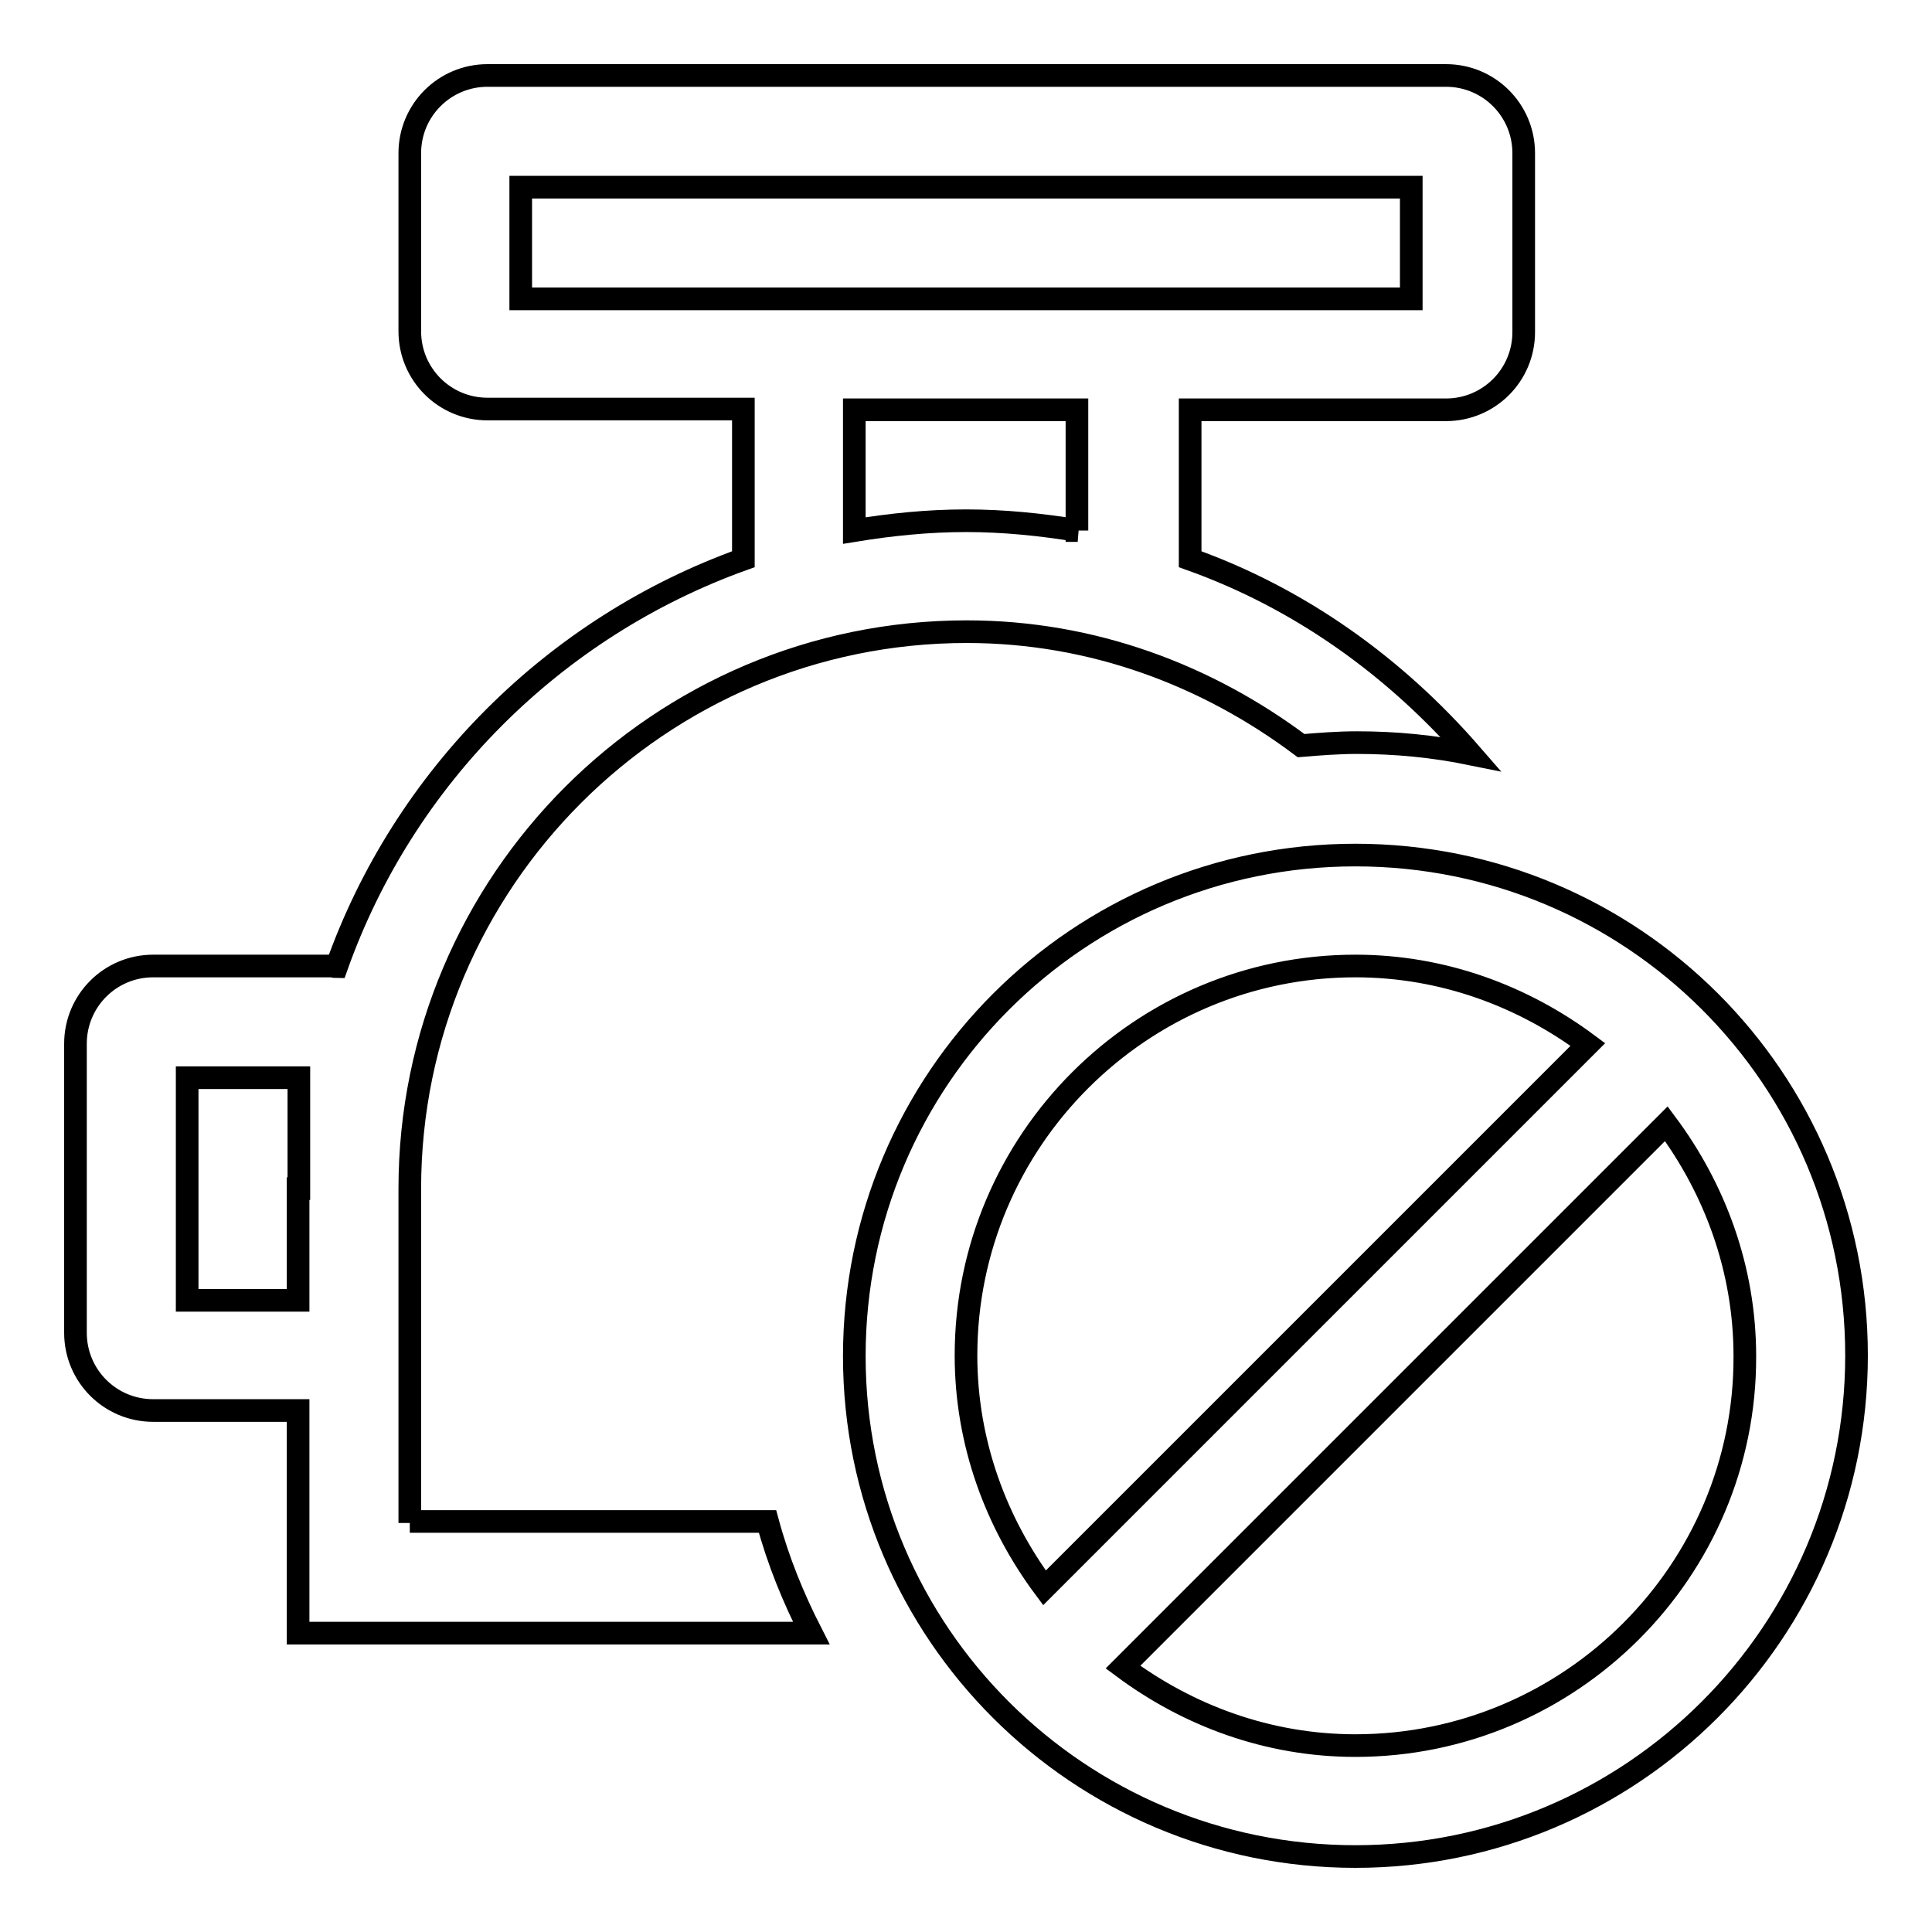 <?xml version="1.0" encoding="utf-8"?>
<!-- Svg Vector Icons : http://www.onlinewebfonts.com/icon -->
<!DOCTYPE svg PUBLIC "-//W3C//DTD SVG 1.1//EN" "http://www.w3.org/Graphics/SVG/1.1/DTD/svg11.dtd">
<svg version="1.1" xmlns="http://www.w3.org/2000/svg" xmlns:xlink="http://www.w3.org/1999/xlink" x="0px" y="0px" viewBox="0 0 256 256" enable-background="new 0 0 256 256" xml:space="preserve">
<g> <path stroke-width="3" fill-opacity="0" stroke="#000000"  d="M179.6,113.3c-36.7,0-66.4,29.7-66.4,66.4S143,246,179.6,246s66.4-29.7,66.4-66.4S216.3,113.3,179.6,113.3z  M128,179.6c0-28.5,23.2-51.6,51.6-51.6c11.6,0,22.2,4,30.8,10.4l-72,72C132,201.8,128,191.2,128,179.6z M179.6,231.3 c-11.6,0-22.2-4-30.8-10.4l72-72c6.4,8.6,10.4,19.2,10.4,30.8C231.3,208.1,208.1,231.3,179.6,231.3z M54.3,201.8v-25.1v-19.2 c0-40.7,33.1-73.8,73.8-73.8c16.7,0,31.9,5.8,44.3,15.1c2.4-0.2,4.9-0.4,7.4-0.4c5.2,0,10.2,0.5,15.1,1.5 c-10-11.5-22.6-20.6-37.2-25.8V54.3h33.9c5.7,0,10.3-4.6,10.3-10.3V20.3c0-5.7-4.6-10.3-10.3-10.3H64.6c-5.7,0-10.3,4.6-10.3,10.3 v23.6c0,5.7,4.6,10.3,10.3,10.3h33.9v19.9c-25.1,9-45,28.9-53.9,54c-0.3,0-0.5-0.1-0.7-0.1H20.3c-5.7,0-10.3,4.6-10.3,10.3v38.3 c0,5.7,4.6,10.3,10.3,10.3h19.2v29.5h68c-2.4-4.7-4.4-9.6-5.8-14.8H54.3z M142.8,70.3C137.9,69.5,133,69,128,69 c-5,0-9.9,0.5-14.8,1.3V54.3h29.5V70.3z M69,39.5V24.8h118v14.8H69z M39.5,157.5v14.8H24.8v-29.5h14.8V157.5z"/></g>
</svg>